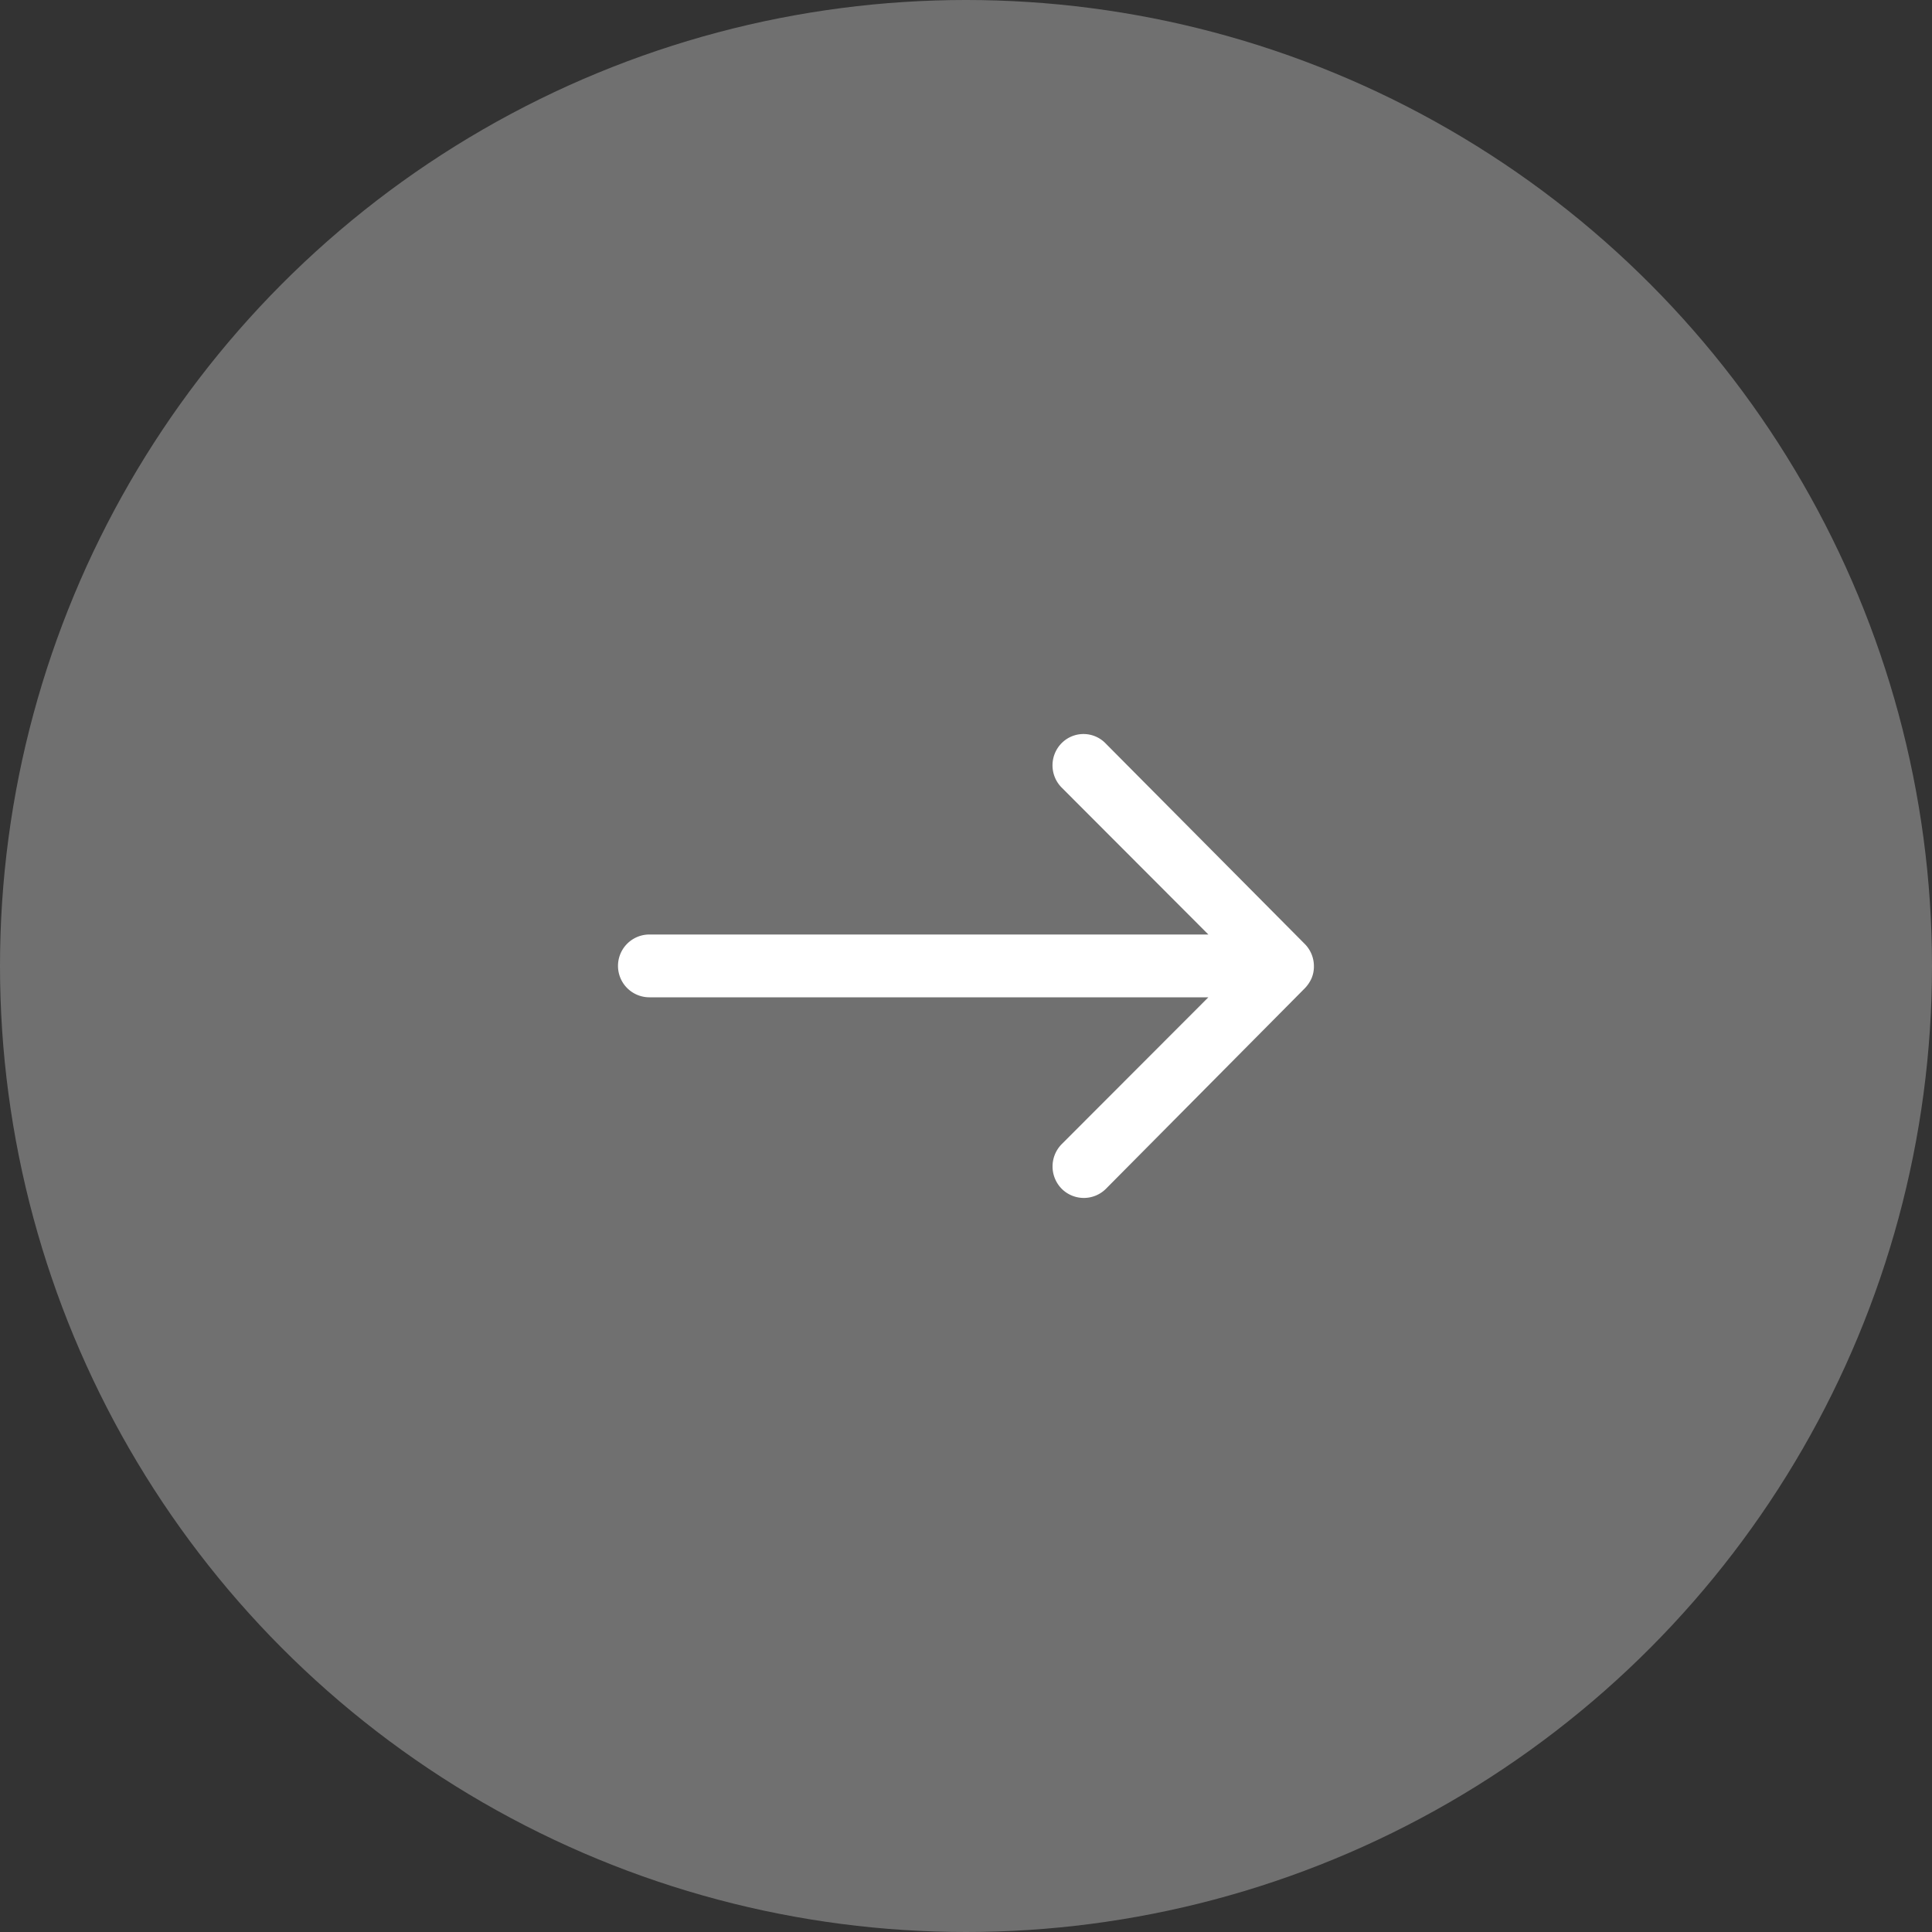<svg id="flechaAdelante" xmlns="http://www.w3.org/2000/svg" width="40" height="40" viewBox="0 0 40 40">
  <rect x="0" y="0" width="40" height="40" fill="#333333" stroke="none"/>
  <circle id="Elipse_10" data-name="Elipse 10" cx="20" cy="20" r="20" fill="#707070"/>
  <path id="Icon_ionic-ios-arrow-round-back" data-name="Icon ionic-ios-arrow-round-back" d="M17.065,11.435a.653.653,0,0,0-.005.92L20.1,15.4H8.527a.65.65,0,0,0,0,1.3H20.1l-3.041,3.045a.658.658,0,0,0,.005.92.648.648,0,0,0,.915,0L22.1,16.51h0a.73.73,0,0,0,.135-.2.62.62,0,0,0,.05-.25A.652.652,0,0,0,22.1,15.6l-4.121-4.15A.637.637,0,0,0,17.065,11.435Z" transform="translate(4.918 3.948)" fill="#fff"/>
</svg>
